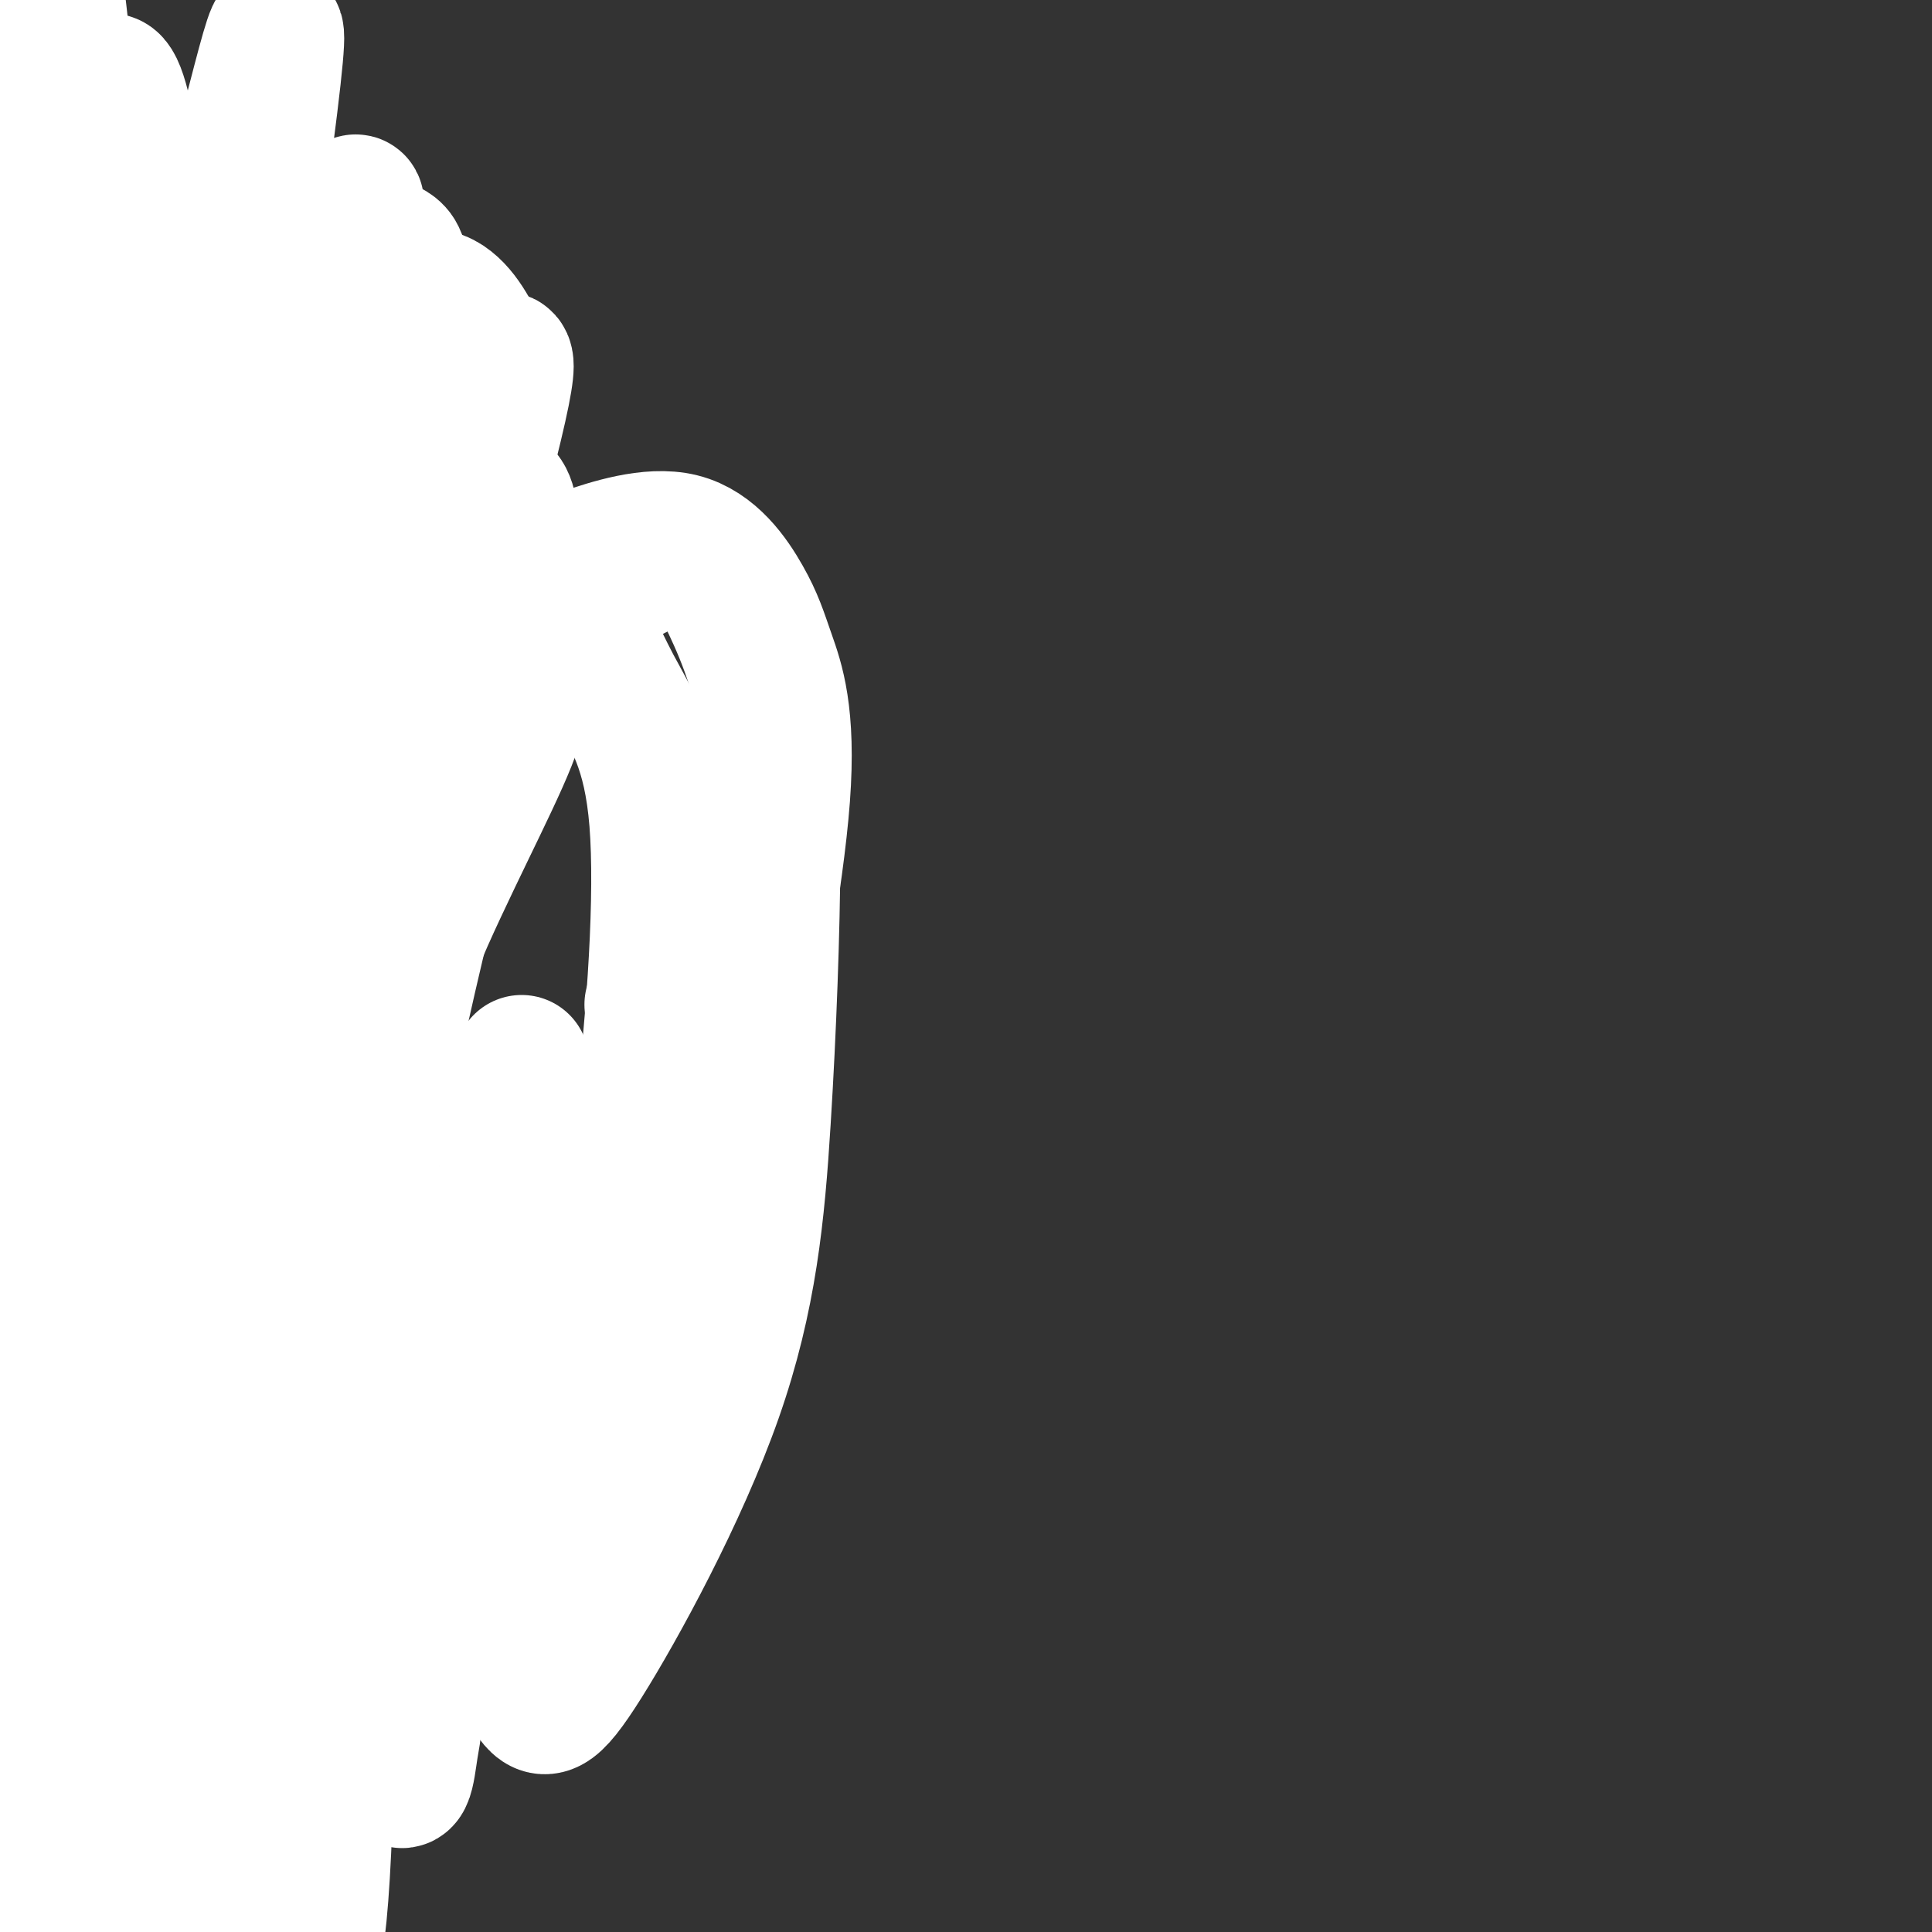 <svg viewBox='0 0 400 400' version='1.1' xmlns='http://www.w3.org/2000/svg' xmlns:xlink='http://www.w3.org/1999/xlink'><rect x="0" y="0" width="400" height="400" fill="#333333" stroke="none"/><g fill='none' stroke='rgb(255,255,255)' stroke-width='28' stroke-linecap='round' stroke-linejoin='round'><path d='M60,138c-2.598,3.805 -5.196,7.611 -8,13c-2.804,5.389 -5.815,12.363 -8,27c-2.185,14.637 -3.546,36.939 -5,45c-1.454,8.061 -3.002,1.882 -2,29c1.002,27.118 4.553,87.532 5,114c0.447,26.468 -2.211,18.990 -4,17c-1.789,-1.990 -2.708,1.508 -6,-15c-3.292,-16.508 -8.958,-53.021 -13,-73c-4.042,-19.979 -6.459,-23.423 -2,-71c4.459,-47.577 15.795,-139.285 14,-150c-1.795,-10.715 -16.719,59.564 -24,105c-7.281,45.436 -6.918,66.028 -7,79c-0.082,12.972 -0.610,18.322 0,27c0.610,8.678 2.356,20.682 5,25c2.644,4.318 6.184,0.948 6,-14c-0.184,-14.948 -4.092,-41.474 -8,-68'/><path d='M3,228c-2.047,-27.816 -3.165,-63.356 -3,-87c0.165,-23.644 1.612,-35.392 6,-51c4.388,-15.608 11.715,-35.077 15,-40c3.285,-4.923 2.526,4.698 4,3c1.474,-1.698 5.179,-14.715 0,48c-5.179,62.715 -19.242,201.162 -23,247c-3.758,45.838 2.789,-0.934 6,-13c3.211,-12.066 3.088,10.572 0,-17c-3.088,-27.572 -9.140,-105.355 -12,-132c-2.860,-26.645 -2.530,-2.152 0,-37c2.530,-34.848 7.258,-129.036 11,-112c3.742,17.036 6.498,145.296 7,207c0.502,61.704 -1.249,56.852 -3,52'/><path d='M11,296c-2.811,28.549 -8.339,73.921 -8,86c0.339,12.079 6.545,-9.135 10,-13c3.455,-3.865 4.157,9.621 1,-16c-3.157,-25.621 -10.174,-90.348 -13,-121c-2.826,-30.652 -1.460,-27.231 0,-40c1.460,-12.769 3.013,-41.730 7,-63c3.987,-21.270 10.407,-34.849 14,-41c3.593,-6.151 4.359,-4.875 3,34c-1.359,38.875 -4.842,115.350 -9,183c-4.158,67.650 -8.991,126.474 -12,125c-3.009,-1.474 -4.194,-63.245 -3,-102c1.194,-38.755 4.767,-54.492 11,-80c6.233,-25.508 15.124,-60.786 20,-79c4.876,-18.214 5.736,-19.365 10,-27c4.264,-7.635 11.933,-21.753 14,-20c2.067,1.753 -1.466,19.376 -5,37'/><path d='M51,159c-7.269,35.369 -22.942,105.291 -30,134c-7.058,28.709 -5.503,16.206 -5,43c0.503,26.794 -0.047,92.885 1,91c1.047,-1.885 3.692,-71.747 5,-102c1.308,-30.253 1.278,-20.899 7,-37c5.722,-16.101 17.195,-57.658 27,-86c9.805,-28.342 17.943,-43.467 23,-51c5.057,-7.533 7.032,-7.472 9,-8c1.968,-0.528 3.928,-1.644 1,6c-2.928,7.644 -10.743,24.047 -26,66c-15.257,41.953 -37.956,109.455 -46,140c-8.044,30.545 -1.434,24.135 14,-16c15.434,-40.135 39.692,-113.993 55,-153c15.308,-39.007 21.665,-43.162 21,-38c-0.665,5.162 -8.354,19.641 -16,36c-7.646,16.359 -15.251,34.597 -19,73c-3.749,38.403 -3.643,96.972 -5,126c-1.357,29.028 -4.179,28.514 -7,28'/><path d='M60,411c-3.542,3.890 -8.898,-0.386 -12,-3c-3.102,-2.614 -3.950,-3.566 -9,-12c-5.050,-8.434 -14.302,-24.351 -23,-44c-8.698,-19.649 -16.844,-43.029 -22,-77c-5.156,-33.971 -7.323,-78.534 -7,-108c0.323,-29.466 3.136,-43.834 5,-54c1.864,-10.166 2.778,-16.128 6,-24c3.222,-7.872 8.751,-17.654 12,-23c3.249,-5.346 4.217,-6.257 6,10c1.783,16.257 4.382,49.682 5,64c0.618,14.318 -0.744,9.530 -2,11c-1.256,1.470 -2.406,9.197 -6,3c-3.594,-6.197 -9.631,-26.320 -13,-49c-3.369,-22.680 -4.071,-47.917 -3,-66c1.071,-18.083 3.916,-29.012 6,-44c2.084,-14.988 3.407,-34.035 7,-10c3.593,24.035 9.455,91.153 15,130c5.545,38.847 10.772,49.424 16,60'/><path d='M41,175c3.912,13.896 5.691,18.637 3,15c-2.691,-3.637 -9.851,-15.653 -16,-43c-6.149,-27.347 -11.286,-70.025 -13,-89c-1.714,-18.975 -0.003,-14.246 2,-22c2.003,-7.754 4.299,-27.991 8,-15c3.701,12.991 8.808,59.209 21,114c12.192,54.791 31.468,118.155 35,139c3.532,20.845 -8.679,-0.830 -15,-11c-6.321,-10.170 -6.752,-8.837 -11,-22c-4.248,-13.163 -12.314,-40.823 -14,-64c-1.686,-23.177 3.009,-41.871 6,-53c2.991,-11.129 4.277,-14.694 8,-16c3.723,-1.306 9.881,-0.352 14,5c4.119,5.352 6.198,15.101 7,45c0.802,29.899 0.326,79.949 2,116c1.674,36.051 5.497,58.104 7,70c1.503,11.896 0.687,13.635 0,18c-0.687,4.365 -1.246,11.356 -4,2c-2.754,-9.356 -7.703,-35.057 -10,-60c-2.297,-24.943 -1.942,-49.126 2,-74c3.942,-24.874 11.471,-50.437 19,-76'/><path d='M92,154c-3.127,-0.977 -20.444,34.580 -27,95c-6.556,60.420 -2.350,145.702 -6,167c-3.650,21.298 -15.155,-21.388 -22,-49c-6.845,-27.612 -9.029,-40.151 -12,-62c-2.971,-21.849 -6.730,-53.007 -8,-71c-1.270,-17.993 -0.051,-22.820 3,-37c3.051,-14.180 7.934,-37.712 13,-53c5.066,-15.288 10.316,-22.331 14,-27c3.684,-4.669 5.802,-6.963 1,12c-4.802,18.963 -16.525,59.184 -24,95c-7.475,35.816 -10.702,67.226 -16,96c-5.298,28.774 -12.666,54.912 -19,51c-6.334,-3.912 -11.635,-37.873 -15,-57c-3.365,-19.127 -4.796,-23.421 -5,-39c-0.204,-15.579 0.818,-42.445 2,-57c1.182,-14.555 2.524,-16.801 7,-25c4.476,-8.199 12.086,-22.352 19,-30c6.914,-7.648 13.131,-8.790 17,-10c3.869,-1.210 5.391,-2.489 9,-1c3.609,1.489 9.304,5.744 15,10'/><path d='M38,162c3.725,0.773 5.538,-2.294 8,27c2.462,29.294 5.572,90.950 6,116c0.428,25.050 -1.827,13.493 -4,11c-2.173,-2.493 -4.265,4.077 -9,3c-4.735,-1.077 -12.112,-9.803 -17,-19c-4.888,-9.197 -7.285,-18.867 -10,-32c-2.715,-13.133 -5.748,-29.731 -4,-50c1.748,-20.269 8.278,-44.210 13,-58c4.722,-13.790 7.637,-17.430 13,-22c5.363,-4.570 13.173,-10.072 18,-13c4.827,-2.928 6.672,-3.283 10,1c3.328,4.283 8.140,13.205 10,26c1.860,12.795 0.769,29.463 0,40c-0.769,10.537 -1.215,14.944 -6,22c-4.785,7.056 -13.908,16.762 -20,22c-6.092,5.238 -9.153,6.010 -13,7c-3.847,0.990 -8.481,2.199 -12,0c-3.519,-2.199 -5.923,-7.806 -7,-12c-1.077,-4.194 -0.829,-6.975 2,-16c2.829,-9.025 8.237,-24.293 13,-34c4.763,-9.707 8.882,-13.854 13,-18'/><path d='M42,163c6.167,-6.925 15.085,-15.237 20,-17c4.915,-1.763 5.829,3.024 11,-4c5.171,-7.024 14.601,-25.860 7,3c-7.601,28.860 -32.231,105.417 -43,137c-10.769,31.583 -7.677,18.194 -9,14c-1.323,-4.194 -7.061,0.807 -10,3c-2.939,2.193 -3.079,1.577 -4,-2c-0.921,-3.577 -2.624,-10.114 -4,-17c-1.376,-6.886 -2.425,-14.120 1,-34c3.425,-19.880 11.325,-52.404 22,-77c10.675,-24.596 24.126,-41.263 34,-52c9.874,-10.737 16.171,-15.546 21,-17c4.829,-1.454 8.191,0.445 12,1c3.809,0.555 8.064,-0.235 4,21c-4.064,21.235 -16.447,64.496 -24,102c-7.553,37.504 -10.277,69.252 -13,101'/><path d='M67,325c-3.002,23.646 -4.008,32.259 -7,39c-2.992,6.741 -7.971,11.608 -11,14c-3.029,2.392 -4.108,2.310 -7,2c-2.892,-0.310 -7.596,-0.847 -13,-8c-5.404,-7.153 -11.508,-20.923 -15,-29c-3.492,-8.077 -4.371,-10.462 -7,-23c-2.629,-12.538 -7.007,-35.231 -7,-60c0.007,-24.769 4.401,-51.616 7,-66c2.599,-14.384 3.404,-16.306 8,-26c4.596,-9.694 12.985,-27.161 22,-40c9.015,-12.839 18.657,-21.051 24,-25c5.343,-3.949 6.387,-3.634 10,-4c3.613,-0.366 9.793,-1.411 18,2c8.207,3.411 18.439,11.280 25,19c6.561,7.720 9.449,15.290 13,22c3.551,6.710 7.763,12.558 9,28c1.237,15.442 -0.501,40.477 -3,61c-2.499,20.523 -5.760,36.536 -8,46c-2.240,9.464 -3.461,12.381 -8,20c-4.539,7.619 -12.398,19.941 -24,29c-11.602,9.059 -26.948,14.854 -36,18c-9.052,3.146 -11.809,3.644 -15,-2c-3.191,-5.644 -6.814,-17.430 -9,-28c-2.186,-10.570 -2.935,-19.923 1,-42c3.935,-22.077 12.553,-56.879 21,-79c8.447,-22.121 16.724,-31.560 25,-41'/><path d='M80,152c9.693,-12.517 21.426,-23.310 28,-29c6.574,-5.690 7.988,-6.276 13,-8c5.012,-1.724 13.623,-4.584 20,-3c6.377,1.584 10.519,7.612 13,12c2.481,4.388 3.301,7.136 5,12c1.699,4.864 4.276,11.845 3,29c-1.276,17.155 -6.407,44.483 -10,62c-3.593,17.517 -5.649,25.223 -13,39c-7.351,13.777 -19.996,33.625 -30,48c-10.004,14.375 -17.367,23.278 -26,31c-8.633,7.722 -18.535,14.263 -24,17c-5.465,2.737 -6.494,1.668 -11,1c-4.506,-0.668 -12.490,-0.937 -20,-11c-7.510,-10.063 -14.548,-29.920 -18,-45c-3.452,-15.080 -3.319,-25.383 -1,-42c2.319,-16.617 6.822,-39.547 10,-52c3.178,-12.453 5.030,-14.428 9,-23c3.970,-8.572 10.057,-23.742 17,-36c6.943,-12.258 14.742,-21.604 22,-28c7.258,-6.396 13.975,-9.841 17,-11c3.025,-1.159 2.357,-0.032 5,2c2.643,2.032 8.596,4.970 5,27c-3.596,22.030 -16.742,63.151 -24,106c-7.258,42.849 -8.629,87.424 -10,132'/><path d='M60,382c-3.158,25.409 -6.054,22.931 -10,22c-3.946,-0.931 -8.941,-0.315 -15,-15c-6.059,-14.685 -13.183,-44.671 -17,-67c-3.817,-22.329 -4.328,-37.000 -2,-75c2.328,-38.000 7.493,-99.329 9,-141c1.507,-41.671 -0.645,-63.686 -6,-20c-5.355,43.686 -13.914,153.072 -18,194c-4.086,40.928 -3.700,13.398 0,36c3.700,22.602 10.713,95.337 13,124c2.287,28.663 -0.154,13.256 -3,8c-2.846,-5.256 -6.099,-0.359 -10,-8c-3.901,-7.641 -8.451,-27.821 -13,-48'/><path d='M-12,392c-4.765,-27.327 -10.178,-71.645 -12,-93c-1.822,-21.355 -0.054,-19.748 0,-29c0.054,-9.252 -1.606,-29.362 4,-74c5.606,-44.638 18.478,-113.803 26,-140c7.522,-26.197 9.694,-9.427 8,35c-1.694,44.427 -7.256,116.509 -10,156c-2.744,39.491 -2.672,46.391 -1,80c1.672,33.609 4.943,93.927 5,93c0.057,-0.927 -3.100,-63.100 -4,-102c-0.900,-38.900 0.455,-54.527 6,-82c5.545,-27.473 15.279,-66.793 20,-86c4.721,-19.207 4.430,-18.303 12,-30c7.570,-11.697 22.999,-35.995 33,-48c10.001,-12.005 14.572,-11.716 18,-9c3.428,2.716 5.714,7.858 8,13'/><path d='M101,76c3.162,-0.783 7.066,-9.240 -1,22c-8.066,31.240 -28.101,102.177 -39,167c-10.899,64.823 -12.660,123.532 -12,120c0.660,-3.532 3.743,-69.305 9,-110c5.257,-40.695 12.690,-56.313 17,-67c4.310,-10.687 5.497,-16.445 12,-30c6.503,-13.555 18.322,-34.908 29,-47c10.678,-12.092 20.216,-14.924 25,-16c4.784,-1.076 4.814,-0.396 7,4c2.186,4.396 6.529,12.507 9,22c2.471,9.493 3.071,20.369 3,36c-0.071,15.631 -0.813,36.016 -2,55c-1.187,18.984 -2.818,36.568 -10,57c-7.182,20.432 -19.915,43.714 -27,55c-7.085,11.286 -8.523,10.577 -11,7c-2.477,-3.577 -5.993,-10.022 -7,-29c-1.007,-18.978 0.497,-50.489 2,-82'/><path d='M105,240c0.833,-17.000 1.917,-18.500 3,-20'/><path d='M135,208c2.609,0.105 5.218,0.210 0,19c-5.218,18.790 -18.261,56.267 -28,78c-9.739,21.733 -16.172,27.724 -21,31c-4.828,3.276 -8.051,3.839 -15,-2c-6.949,-5.839 -17.623,-18.080 -25,-30c-7.377,-11.920 -11.456,-23.518 -14,-43c-2.544,-19.482 -3.554,-46.846 -4,-62c-0.446,-15.154 -0.327,-18.096 2,-27c2.327,-8.904 6.864,-23.769 11,-34c4.136,-10.231 7.871,-15.826 10,-18c2.129,-2.174 2.650,-0.925 4,0c1.350,0.925 3.527,1.526 3,13c-0.527,11.474 -3.757,33.820 -9,55c-5.243,21.180 -12.498,41.194 -19,55c-6.502,13.806 -12.251,21.403 -18,29'/><path d='M12,272c-3.101,1.538 -1.853,-9.117 1,-27c2.853,-17.883 7.311,-42.995 15,-64c7.689,-21.005 18.610,-37.903 23,-41c4.390,-3.097 2.249,7.607 4,5c1.751,-2.607 7.393,-18.527 0,16c-7.393,34.527 -27.821,119.499 -38,157c-10.179,37.501 -10.110,27.532 -12,21c-1.890,-6.532 -5.738,-9.627 -9,-15c-3.262,-5.373 -5.938,-13.025 -8,-33c-2.062,-19.975 -3.511,-52.273 -3,-75c0.511,-22.727 2.980,-35.885 7,-55c4.020,-19.115 9.589,-44.189 15,-62c5.411,-17.811 10.663,-28.359 14,-34c3.337,-5.641 4.759,-6.373 7,-8c2.241,-1.627 5.302,-4.147 10,-1c4.698,3.147 11.034,11.963 14,21c2.966,9.037 2.562,18.296 1,31c-1.562,12.704 -4.281,28.852 -7,45'/><path d='M46,153c-3.897,20.526 -10.138,49.342 -14,88c-3.862,38.658 -5.344,87.156 -6,108c-0.656,20.844 -0.484,14.032 -3,4c-2.516,-10.032 -7.718,-23.284 -11,-45c-3.282,-21.716 -4.643,-51.898 -5,-71c-0.357,-19.102 0.289,-27.126 4,-49c3.711,-21.874 10.488,-57.600 22,-85c11.512,-27.400 27.760,-46.474 35,-55c7.240,-8.526 5.473,-6.504 6,-4c0.527,2.504 3.348,5.489 6,7c2.652,1.511 5.135,1.547 0,25c-5.135,23.453 -17.888,70.322 -28,120c-10.112,49.678 -17.584,102.164 -23,126c-5.416,23.836 -8.775,19.021 -11,16c-2.225,-3.021 -3.314,-4.249 -5,-6c-1.686,-1.751 -3.967,-4.026 -5,-26c-1.033,-21.974 -0.816,-63.647 4,-96c4.816,-32.353 14.233,-55.387 20,-69c5.767,-13.613 7.883,-17.807 10,-22'/><path d='M42,119c5.279,-8.865 13.476,-20.028 20,-27c6.524,-6.972 11.373,-9.752 16,-6c4.627,3.752 9.030,14.036 13,10c3.970,-4.036 7.507,-22.391 1,25c-6.507,47.391 -23.060,160.528 -31,211c-7.940,50.472 -7.269,38.278 -8,34c-0.731,-4.278 -2.866,-0.639 -5,3'/><path d='M28,101c-3.321,3.220 -6.642,6.439 -8,2c-1.358,-4.439 -0.754,-16.537 -8,10c-7.246,26.537 -22.344,91.707 -30,130c-7.656,38.293 -7.870,49.707 -8,62c-0.130,12.293 -0.175,25.464 2,36c2.175,10.536 6.568,18.437 10,19c3.432,0.563 5.901,-6.213 8,-6c2.099,0.213 3.828,7.416 9,-36c5.172,-43.416 13.785,-137.449 18,-181c4.215,-43.551 4.030,-36.620 8,-44c3.970,-7.380 12.095,-29.071 19,-54c6.905,-24.929 12.590,-53.096 7,-10c-5.590,43.096 -22.454,157.456 -30,221c-7.546,63.544 -5.773,76.272 -4,89'/><path d='M21,339c0.589,35.268 4.062,78.938 3,81c-1.062,2.062 -6.659,-37.484 -10,-68c-3.341,-30.516 -4.428,-52.004 -4,-79c0.428,-26.996 2.369,-59.502 4,-76c1.631,-16.498 2.953,-16.989 8,-53c5.047,-36.011 13.820,-107.541 15,-51c1.180,56.541 -5.234,241.155 -7,280c-1.766,38.845 1.117,-68.077 4,-175'/><path d='M34,198c2.885,-48.826 8.099,-83.393 8,-90c-0.099,-6.607 -5.510,14.744 -9,25c-3.490,10.256 -5.059,9.416 -7,44c-1.941,34.584 -4.254,104.591 -7,136c-2.746,31.409 -5.927,24.220 -8,30c-2.073,5.780 -3.040,24.529 -4,1c-0.960,-23.529 -1.912,-89.335 1,-152c2.912,-62.665 9.689,-122.190 12,-144c2.311,-21.810 0.155,-5.905 -2,10'/><path d='M18,58c-1.798,21.917 -5.292,71.708 -6,121c-0.708,49.292 1.369,98.083 2,117c0.631,18.917 -0.185,7.958 -1,-3'/></g>
</svg>